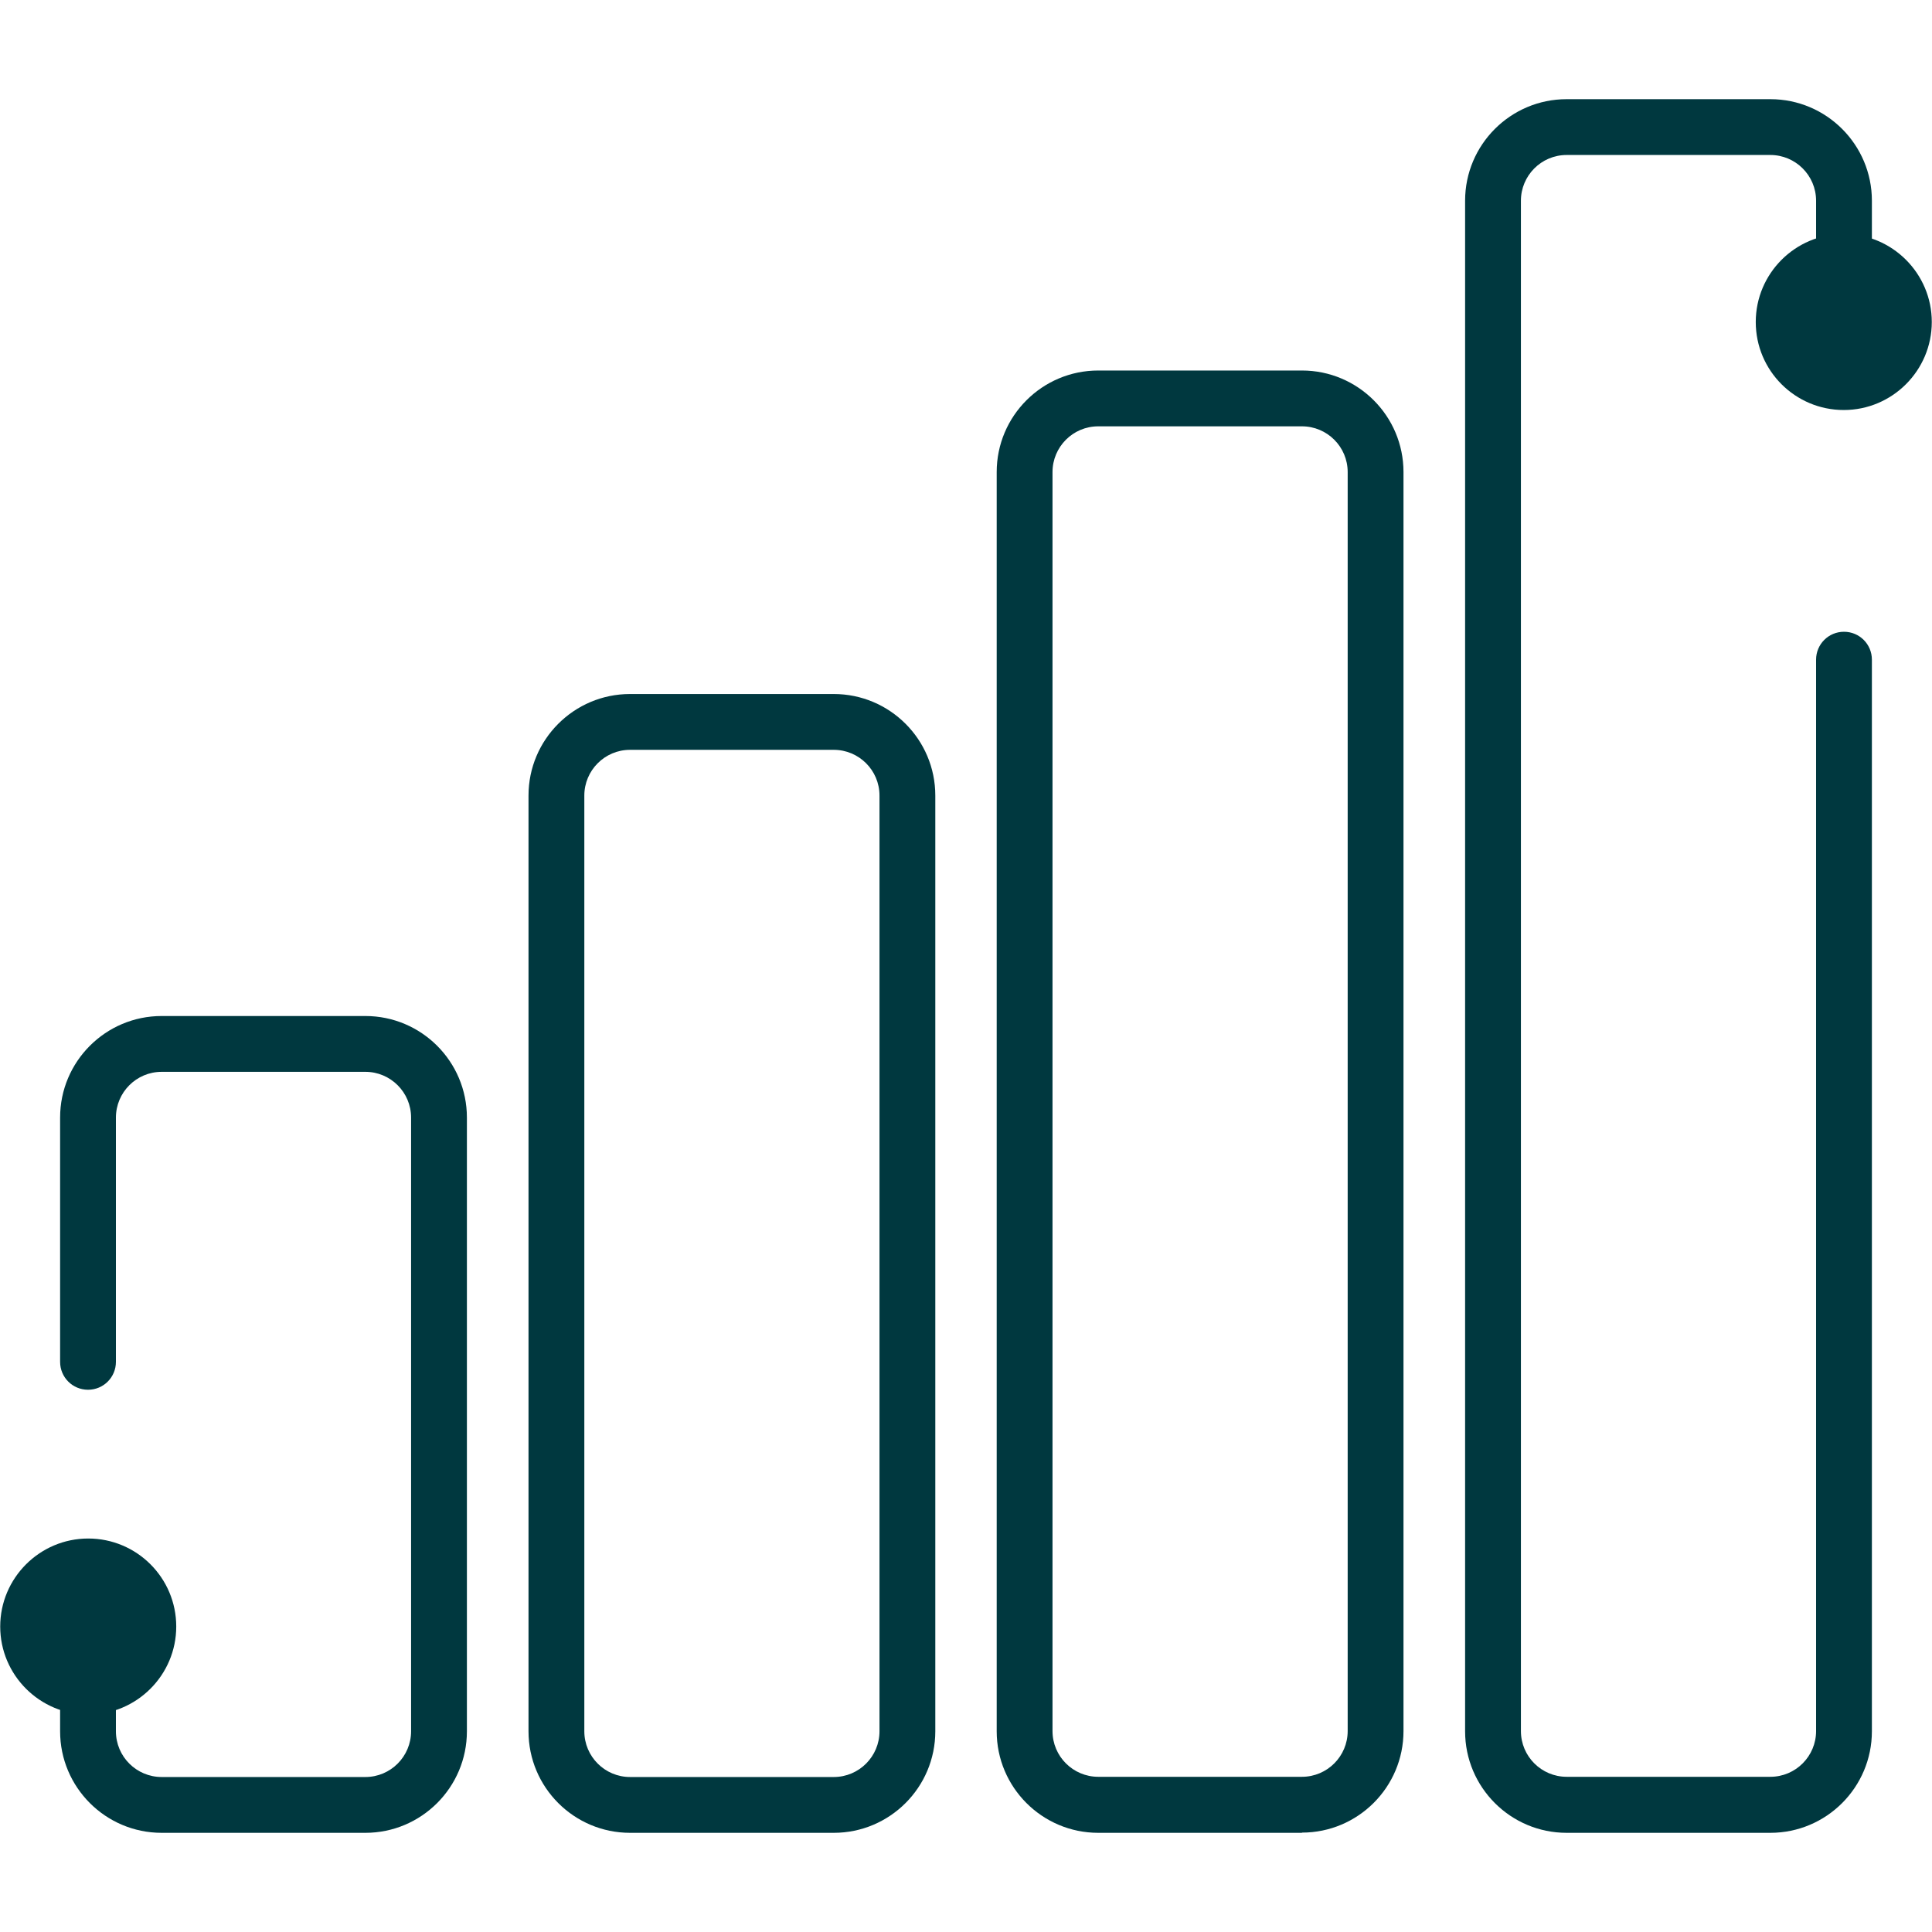 <?xml version="1.0" encoding="UTF-8"?>
<svg xmlns="http://www.w3.org/2000/svg" id="Layer_1" viewBox="0 0 90 90">
  <defs>
    <style>.cls-1{fill:#00383f;}</style>
  </defs>
  <path class="cls-1" d="m17.02,85.38H7.53c-2.61,0-4.73-2.12-4.73-4.73v-4.88c0-.72.58-1.3,1.3-1.3s1.3.58,1.3,1.3v4.88c0,1.18.96,2.13,2.13,2.13h9.49c1.18,0,2.13-.96,2.13-2.13v-28.59c0-1.18-.96-2.13-2.13-2.13H7.53c-1.18,0-2.13.96-2.13,2.13v11.38c0,.72-.58,1.3-1.3,1.3s-1.3-.58-1.3-1.3v-11.38c0-2.61,2.12-4.73,4.73-4.73h9.49c2.61,0,4.73,2.12,4.73,4.73v28.59c0,2.61-2.12,4.73-4.73,4.73Z"></path>
  <path class="cls-1" d="m8.21,75.77c0-2.27-1.84-4.1-4.1-4.1s-4.1,1.84-4.1,4.1,1.84,4.1,4.1,4.1,4.1-1.84,4.1-4.1Z"></path>
  <path class="cls-1" d="m38.84,85.38h-9.49c-2.61,0-4.73-2.12-4.73-4.73v-43.59c0-2.61,2.12-4.73,4.73-4.73h9.49c2.61,0,4.73,2.12,4.73,4.73v43.59c0,2.61-2.12,4.73-4.73,4.73Zm-9.49-50.45c-1.18,0-2.13.96-2.13,2.13v43.59c0,1.18.96,2.13,2.13,2.13h9.49c1.18,0,2.13-.96,2.13-2.13v-43.59c0-1.18-.96-2.13-2.13-2.13h-9.49Z"></path>
  <path class="cls-1" d="m60.65,85.38h-9.49c-2.61,0-4.73-2.12-4.73-4.73V21.99c0-2.61,2.12-4.73,4.73-4.73h9.49c2.61,0,4.73,2.12,4.73,4.73v58.65c0,2.61-2.12,4.73-4.73,4.73Zm-9.49-65.52c-1.18,0-2.13.96-2.13,2.13v58.65c0,1.18.96,2.13,2.13,2.13h9.49c1.18,0,2.13-.96,2.13-2.13V21.99c0-1.18-.96-2.13-2.13-2.13h-9.49Z"></path>
  <path class="cls-1" d="m82.47,85.38h-9.49c-2.61,0-4.73-2.12-4.73-4.73V9.35c0-2.61,2.12-4.73,4.73-4.73h9.49c2.61,0,4.73,2.12,4.73,4.73v5.64c0,.72-.58,1.3-1.3,1.3s-1.3-.58-1.3-1.3v-5.64c0-1.18-.96-2.13-2.13-2.13h-9.49c-1.18,0-2.13.96-2.13,2.13v71.29c0,1.18.96,2.13,2.13,2.13h9.49c1.18,0,2.13-.96,2.13-2.13V30.73c0-.72.58-1.3,1.3-1.3s1.3.58,1.3,1.3v49.92c0,2.61-2.12,4.73-4.73,4.73Z"></path>
  <path class="cls-1" d="m81.79,15c0,2.27,1.84,4.1,4.1,4.1s4.1-1.84,4.1-4.1-1.84-4.1-4.1-4.1-4.1,1.84-4.1,4.1Z"></path>
</svg>
